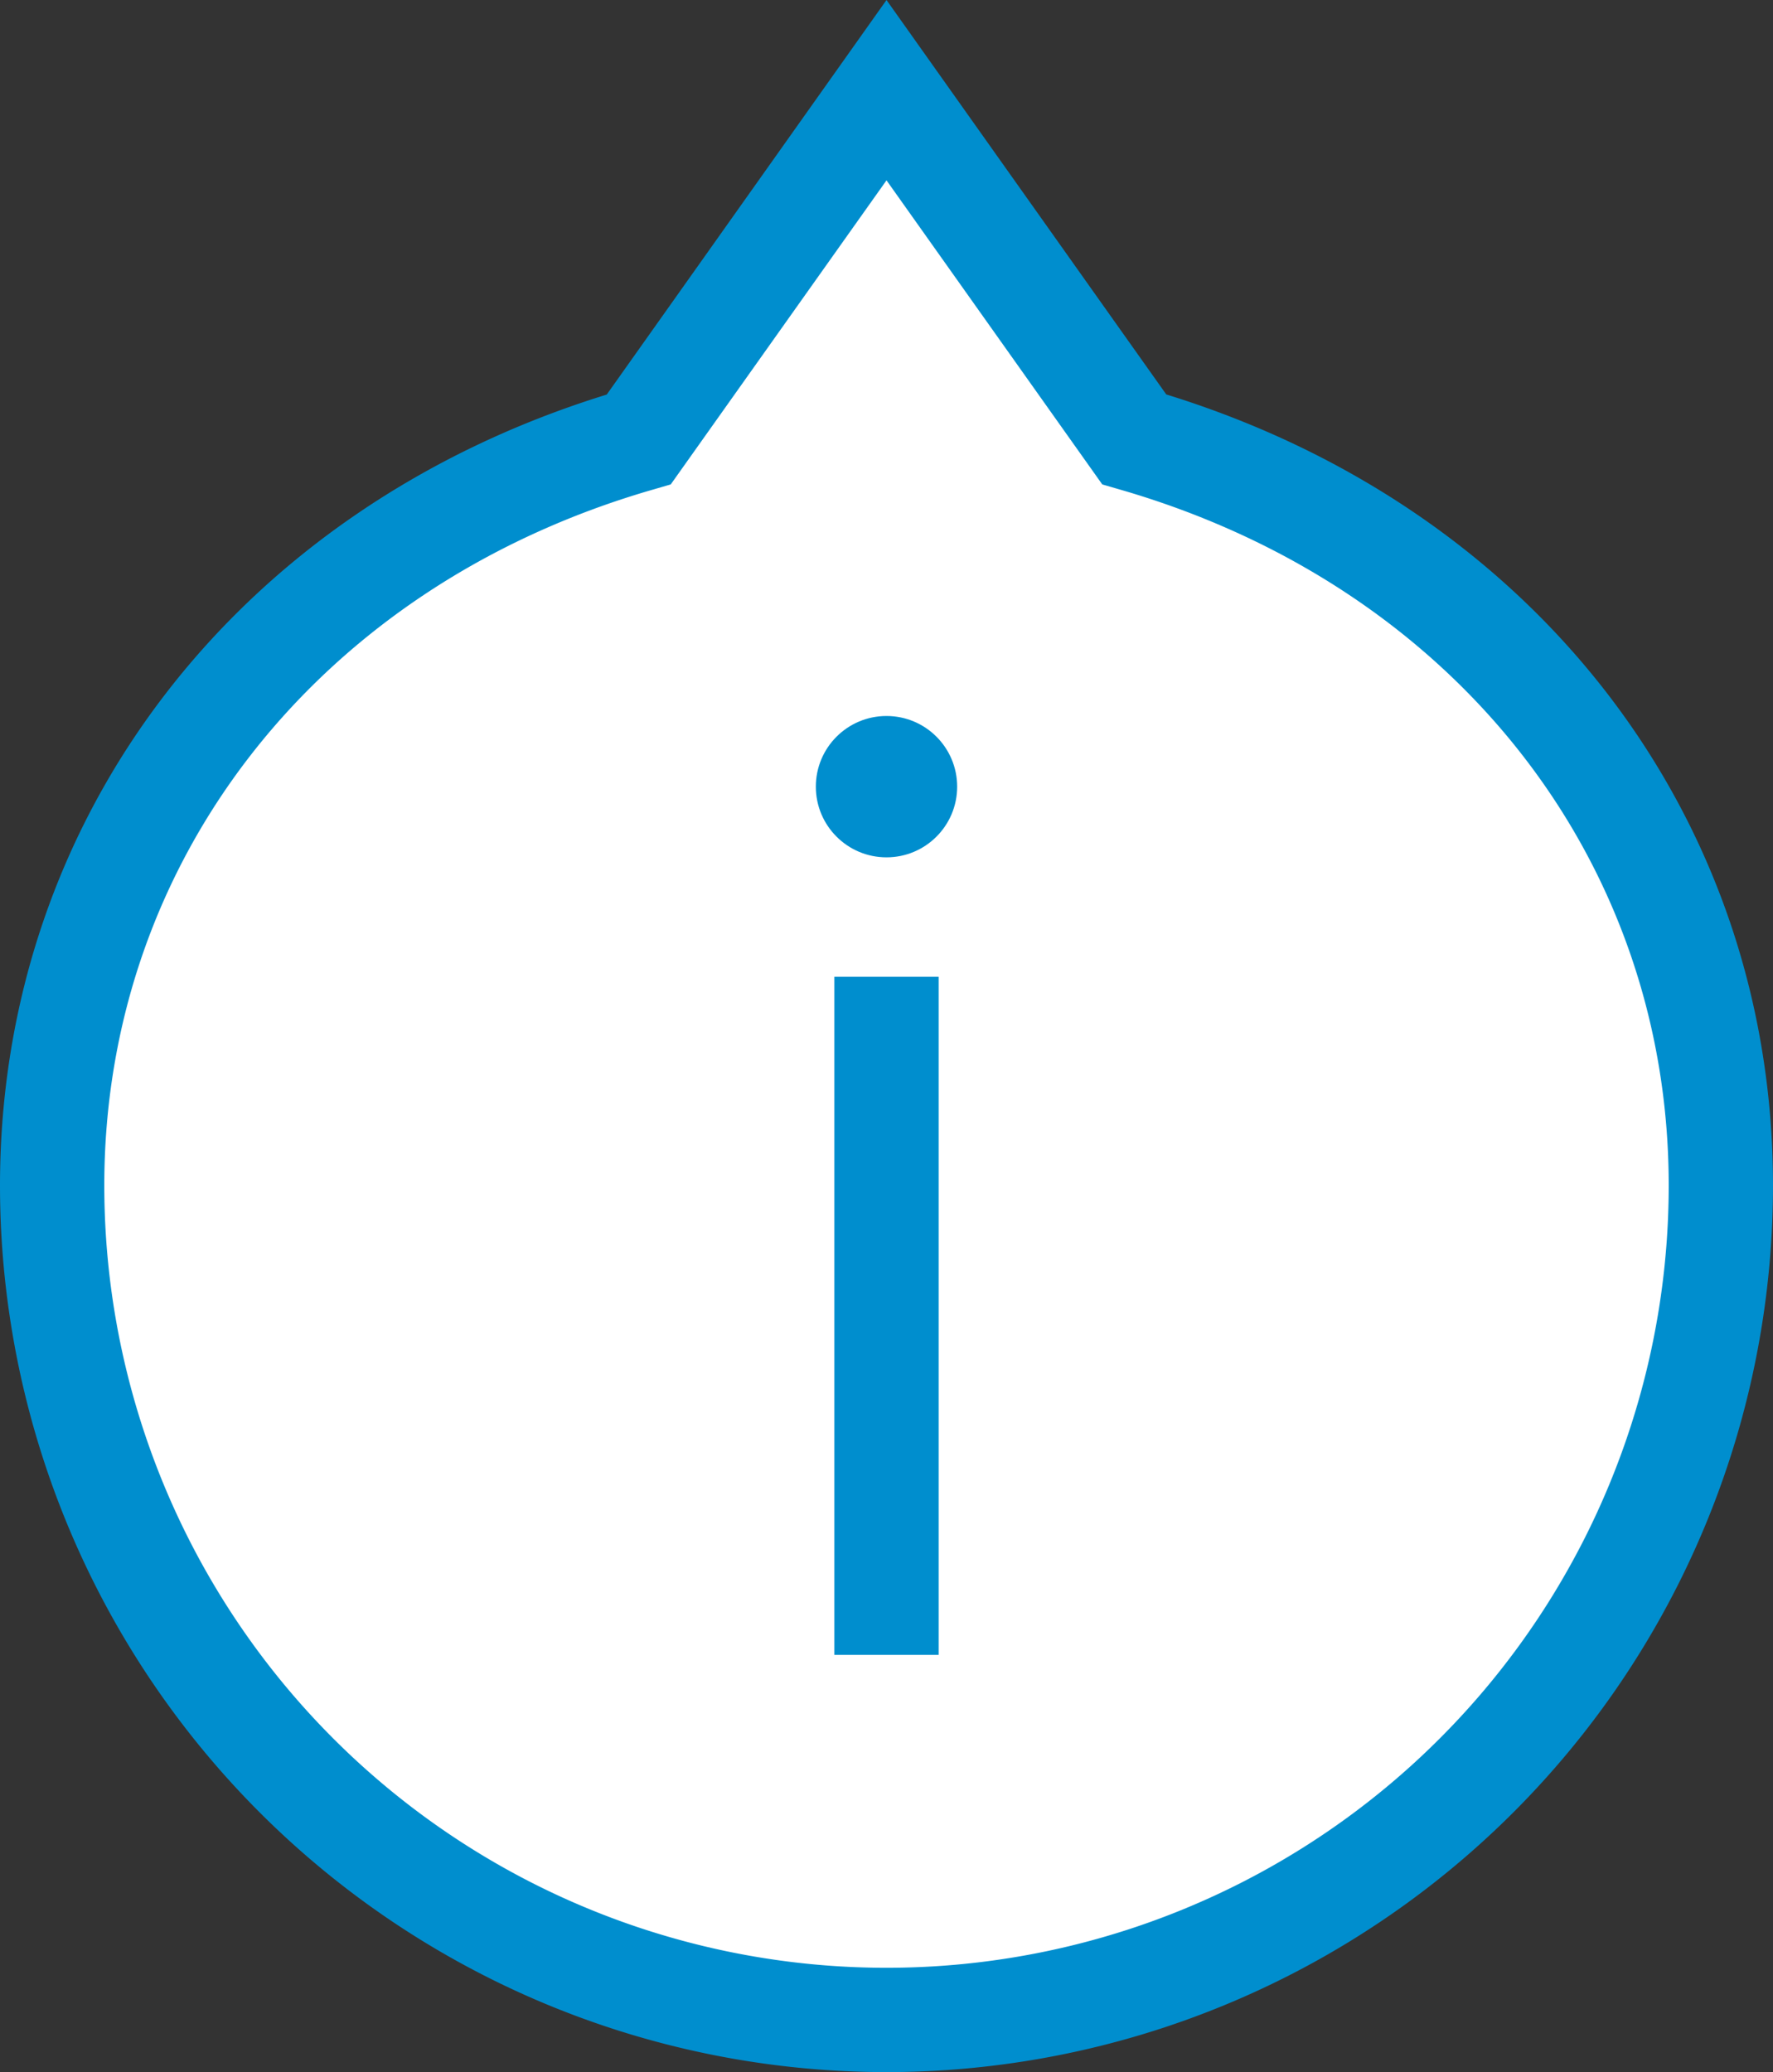 <svg xmlns="http://www.w3.org/2000/svg" viewBox="0 0 136 158.91"><rect x="0" y="0" width="136" height="158.91" fill="#333333" stroke="none"/><defs><style>.cls-1{fill:#fff;}.cls-2{fill:#008ece;}</style></defs><g id="fill_white_180" data-name="fill white 180"><path class="cls-1" d="M96,170.94a64.67,64.67,0,0,1-64.6-64.6C31.4,79.51,48.71,57,75.61,48.72L96,20l20.39,28.75C143.3,57,160.6,79.51,160.6,106.34A64.67,64.67,0,0,1,96,170.94Z" transform="translate(-28 -16)"/></g><g id="outline_blue_180" data-name="outline blue 180"><path class="cls-2" d="M164,106.91c0-28.24-18.21-51.91-46.54-60.66L96,16,74.54,46.26C46.22,55,28,78.67,28,106.91a68,68,0,0,0,136,0Zm-8,0a60,60,0,0,1-120,0c0-25,16.53-46,42.11-53.37l1.34-.39L96,29.83l16.55,23.32,1.34.39C139.47,60.92,156,81.88,156,106.91Z" transform="translate(-28 -16)"/></g><g id="i_blue_180" data-name="i blue 180"><circle class="cls-2" cx="68" cy="60.33" r="5.42"/><rect class="cls-2" x="64" y="74.91" width="8" height="52"/></g></svg>